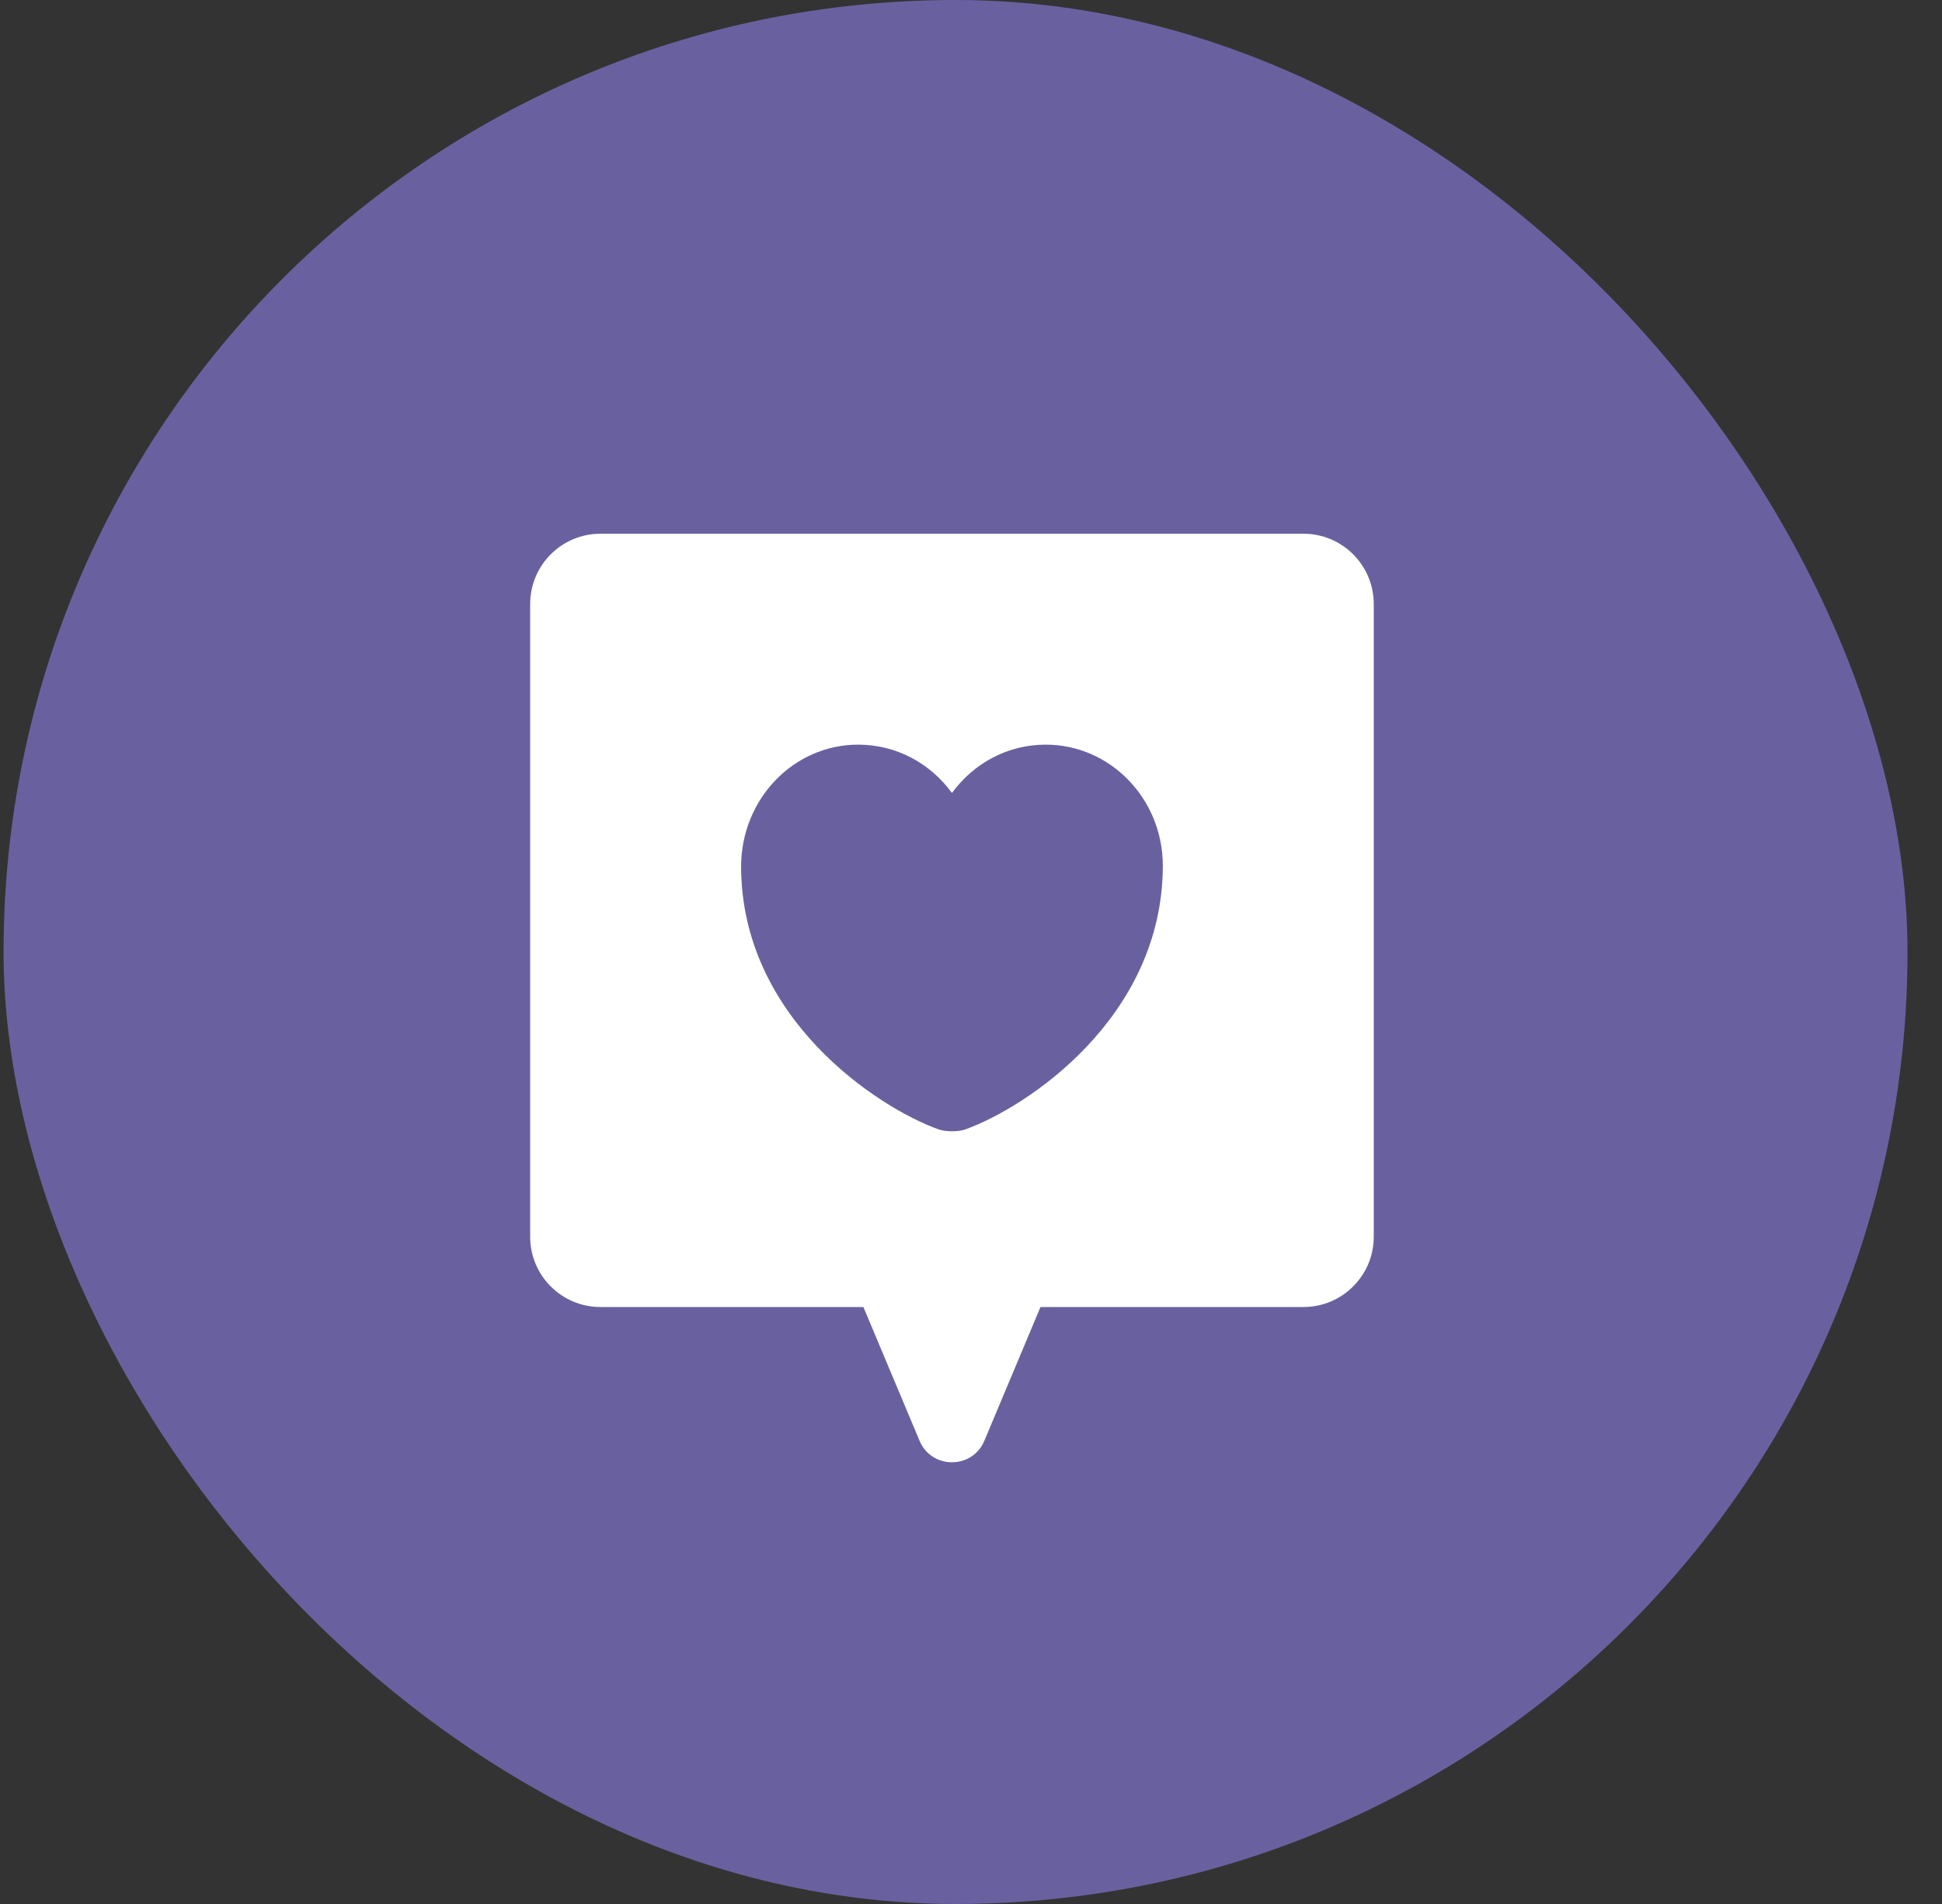 <svg width="51" height="50" viewBox="0 0 51 50" fill="none" xmlns="http://www.w3.org/2000/svg">
<rect x="0" y="0" width="51" height="50" fill="#333333" stroke="none"/>
<rect x="0.094" width="50" height="50" rx="25" fill="#69619F"/>
<path d="M34.231 14.016C35.25 14.016 36.077 14.843 36.077 15.862V32.477C36.077 33.497 35.25 34.323 34.231 34.323H27.325L25.851 37.835C25.534 38.589 24.465 38.589 24.149 37.835L22.674 34.323H15.769C14.749 34.323 13.923 33.497 13.923 32.477V15.862C13.923 14.843 14.749 14.016 15.769 14.016H34.231Z" fill="white"/>
<path d="M25.345 29.661C25.16 29.724 24.852 29.724 24.655 29.661C23.055 29.09 19.462 26.741 19.462 22.741C19.474 20.977 20.84 19.555 22.538 19.555C23.548 19.555 24.434 20.05 25 20.824C25.566 20.05 26.452 19.555 27.462 19.555C29.16 19.555 30.538 20.977 30.538 22.741C30.526 26.741 26.945 29.09 25.345 29.661Z" fill="#69619F"/>
</svg>

